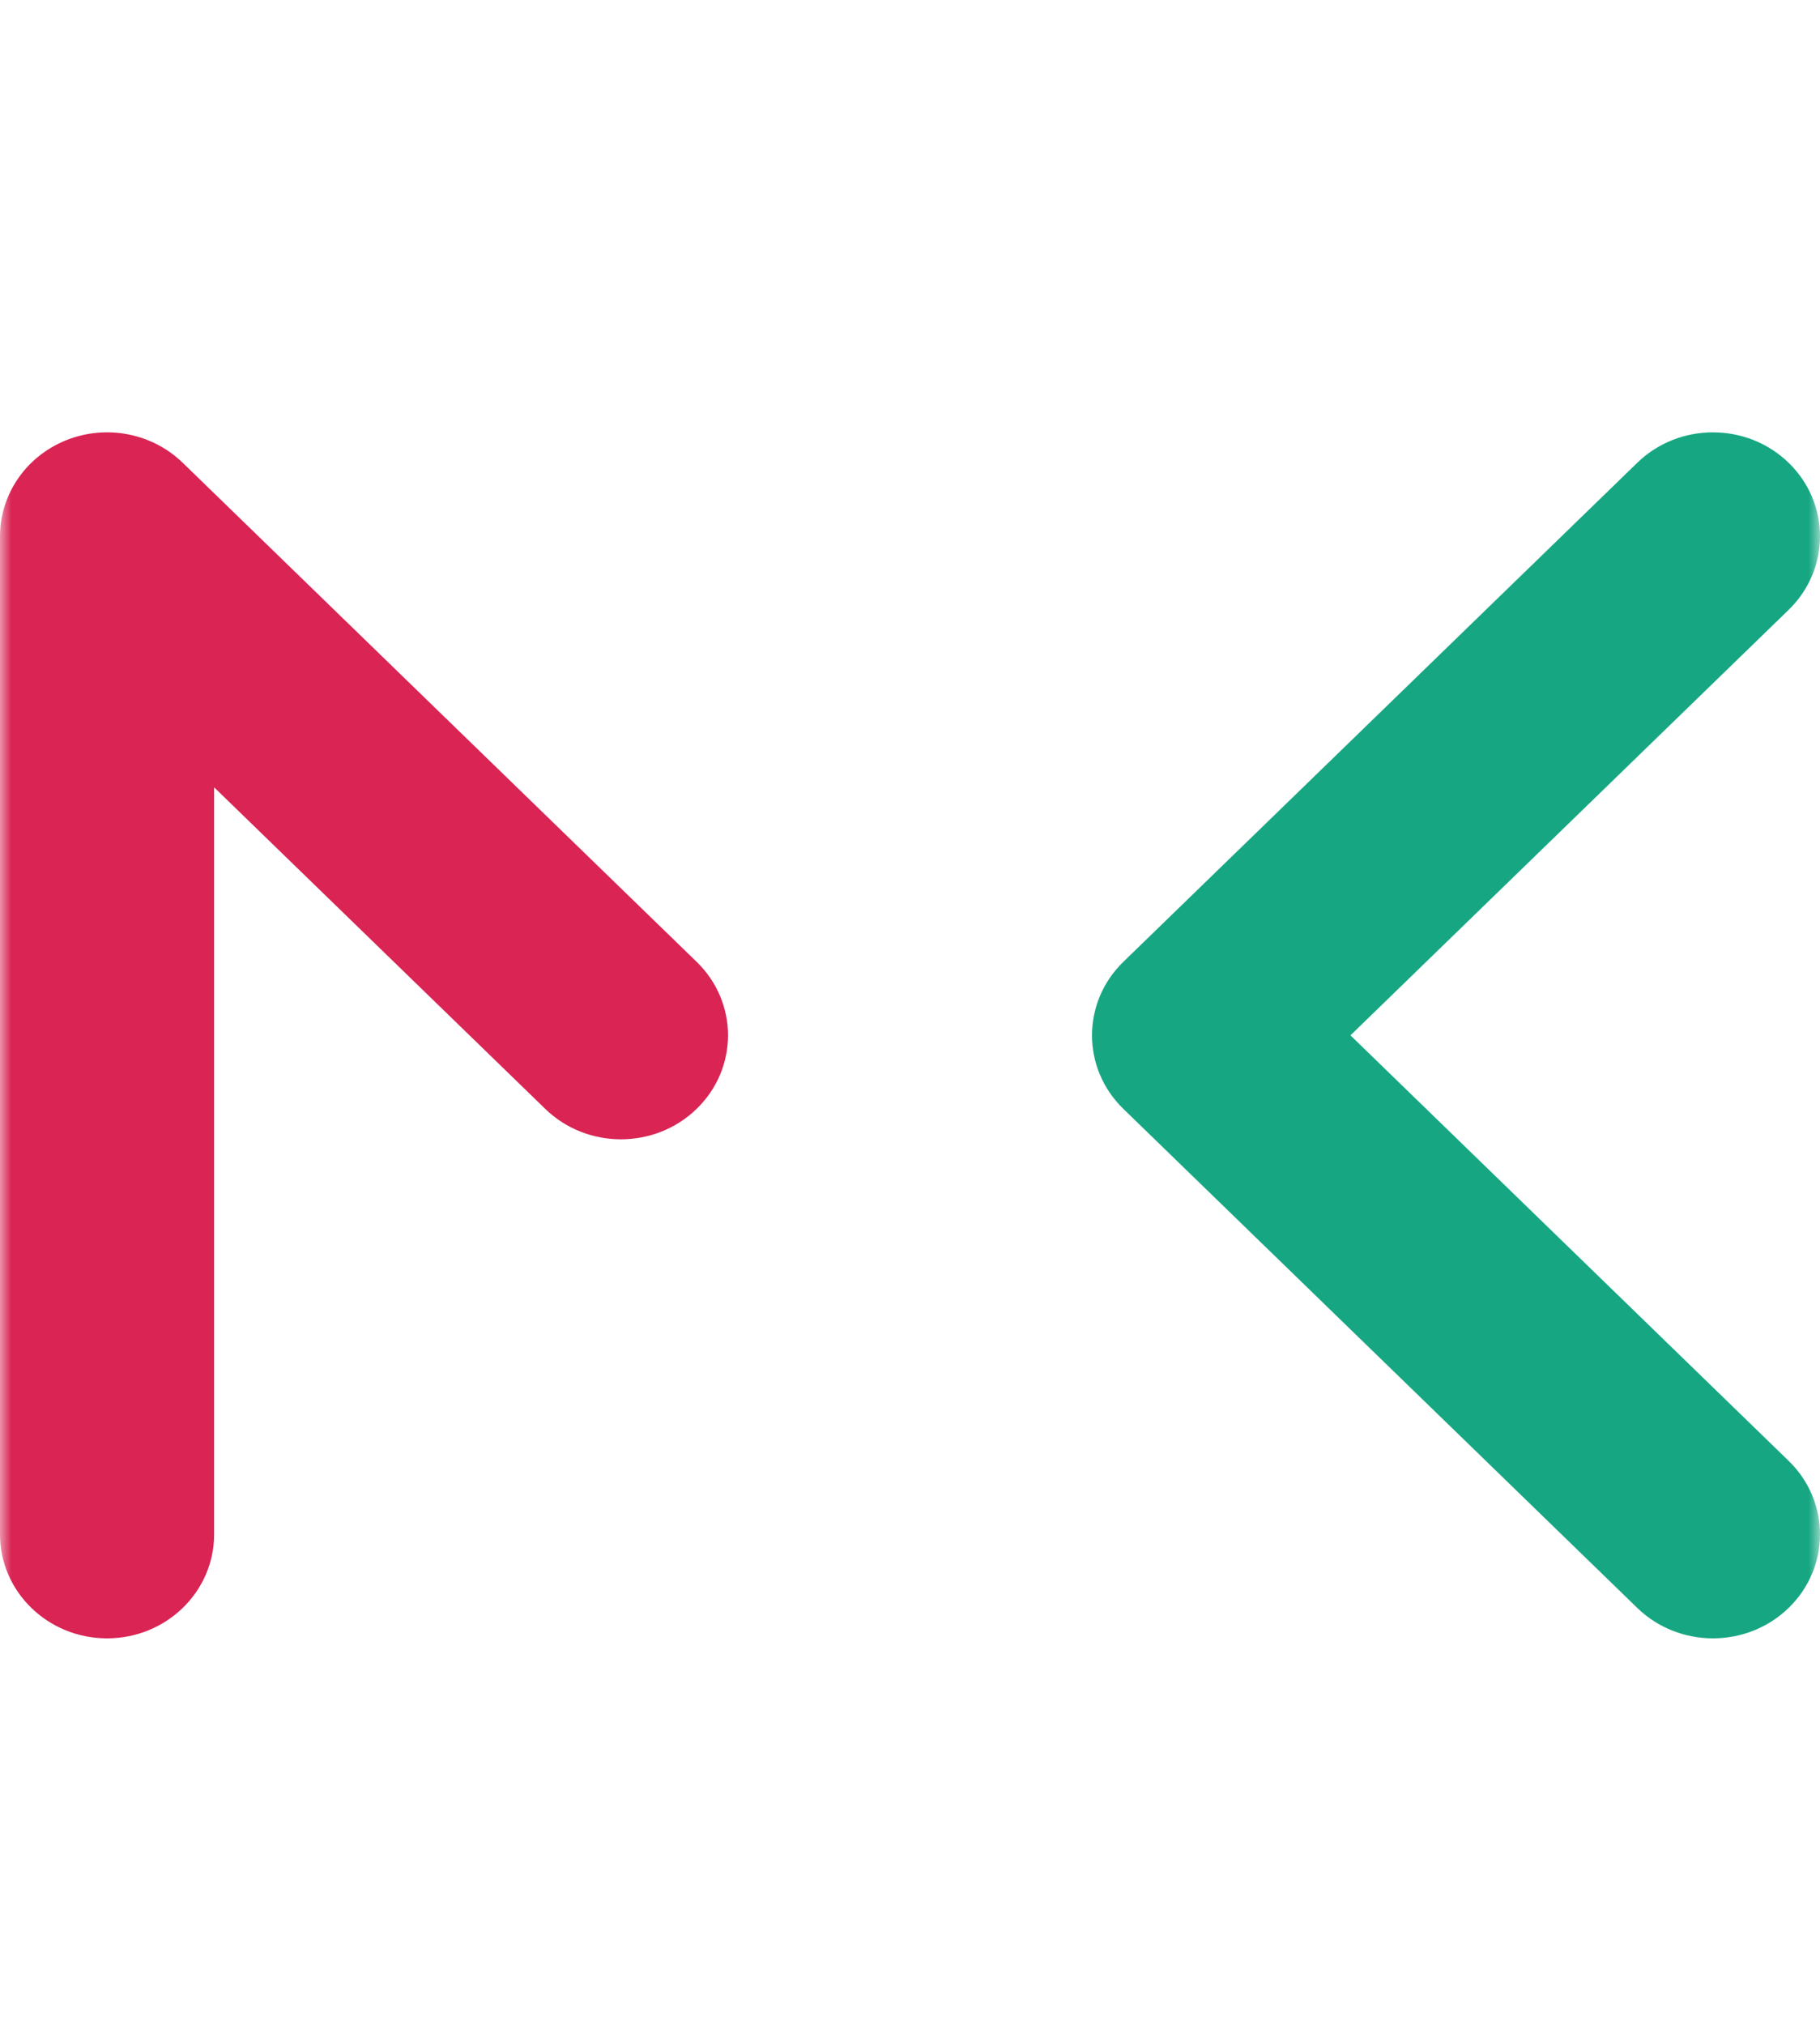 <?xml version="1.0" encoding="UTF-8"?>
<svg width="80px" height="89px" viewBox="0 0 80 89" version="1.1" xmlns="http://www.w3.org/2000/svg" xmlns:xlink="http://www.w3.org/1999/xlink">
    <title>NK Logo@2x</title>
    <defs>
        <filter id="filter-1">
            <feColorMatrix in="SourceGraphic" type="matrix" values="0 0 0 0 1 0 0 0 0 1 0 0 0 0 1 0 0 0 1 0"></feColorMatrix>
        </filter>
        <polygon id="path-2" points="0 0 80 0 80 89 0 89"></polygon>
    </defs>
    <g id="Designs" stroke="none" stroke-width="1" fill="none" fill-rule="evenodd">
        <g id="NK003_NK-Commercial-Website_Desktop" transform="translate(-194, -43)">
            <g id="Header" transform="translate(-10, -9)">
                <g id="NK-Logo" transform="translate(204, 52)" filter="url(#filter-1)">
                    <g>
                        <mask id="mask-3" fill="white">
                            <use xlink:href="#path-2"></use>
                        </mask>
                        <g id="Clip-2"></g>
                        <path d="M75.294,72 C74.09,72 72.885,71.554 71.967,70.662 L49.378,48.731 C47.541,46.946 47.541,44.053 49.378,42.269 L71.967,20.338 C73.804,18.554 76.784,18.554 78.622,20.338 C80.459,22.123 80.459,25.015 78.622,26.8 L59.361,45.5 L78.622,64.2 C80.459,65.984 80.459,68.877 78.622,70.662 C77.703,71.554 76.499,72 75.294,72" id="Fill-1" fill="#16A782" mask="url(#mask-3)"></path>
                        <path d="M40,89 C37.791,89 36,86.946 36,84.412 L36,4.588 C36,2.054 37.791,0 40,0 C42.209,0 44,2.054 44,4.588 L44,84.412 C44,86.946 42.209,89 40,89" id="Fill-3" fill="#FFFFFF" mask="url(#mask-3)"></path>
                        <path d="M4.706,72 C2.107,72 0,69.954 0,67.431 L0,23.57 C0,21.722 1.147,20.055 2.905,19.348 C4.663,18.641 6.687,19.031 8.033,20.339 L30.621,42.269 C32.46,44.054 32.46,46.947 30.621,48.731 C28.784,50.515 25.804,50.515 23.966,48.731 L9.412,34.6 L9.412,67.431 C9.412,69.954 7.305,72 4.706,72" id="Fill-4" fill="#D92454" mask="url(#mask-3)"></path>
                    </g>
                </g>
            </g>
        </g>
    </g>
</svg>